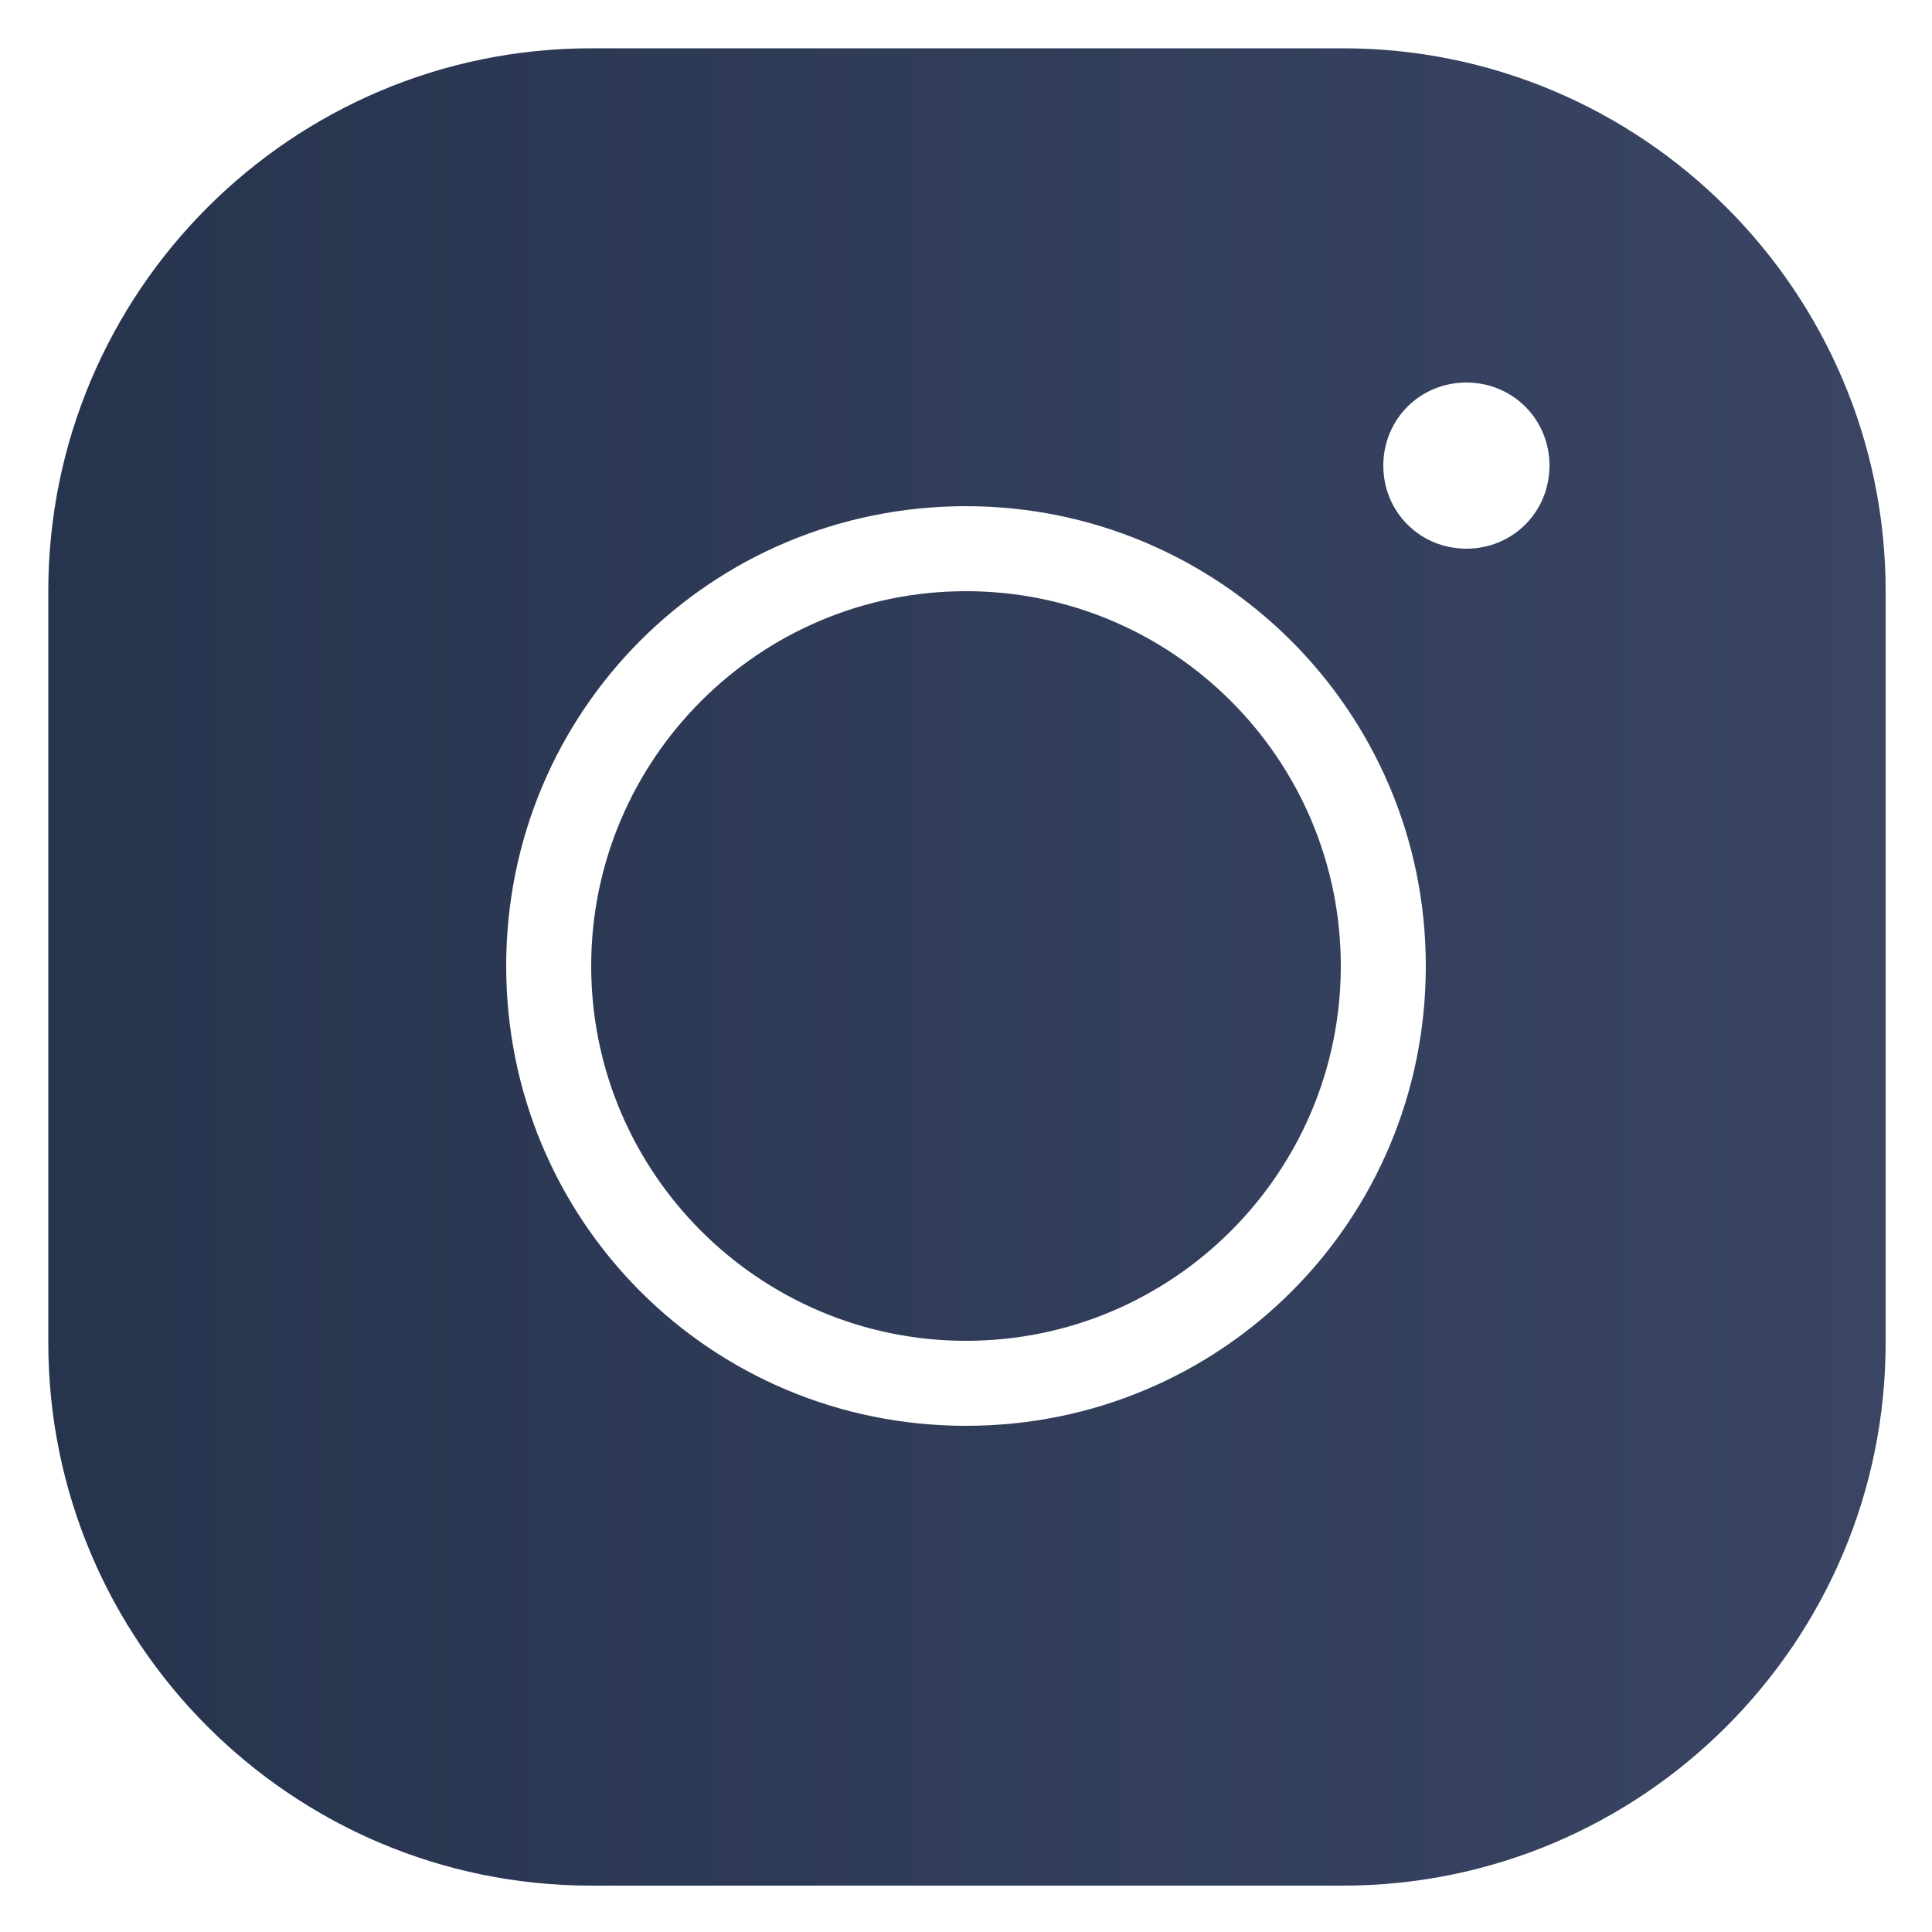 <?xml version="1.0" encoding="UTF-8"?><svg id="b" xmlns="http://www.w3.org/2000/svg" xmlns:xlink="http://www.w3.org/1999/xlink" viewBox="0 0 100 100"><defs><style>.d{fill:url(#c);stroke-width:0px;}</style><linearGradient id="c" x1="2.5" y1="50" x2="97.5" y2="50" gradientUnits="userSpaceOnUse"><stop offset="0" stop-color="#27344e"/><stop offset="1" stop-color="#394563"/></linearGradient></defs><path class="d" d="M30.6,2.5C15.1,2.5,2.5,15.1,2.5,30.6v38.9c0,15.5,12.6,28.1,28.1,28.1h38.9c15.5,0,28.1-12.6,28.1-28.1V30.6c0-15.5-12.6-28.1-28.1-28.1H30.6ZM75.9,19.8c2.4,0,4.3,1.9,4.3,4.3s-1.9,4.3-4.3,4.3-4.3-1.9-4.3-4.3,1.9-4.3,4.3-4.3ZM50,26.2c13.1,0,23.8,10.6,23.8,23.8s-10.6,23.8-23.8,23.8-23.8-10.6-23.8-23.8,10.6-23.8,23.8-23.8ZM50,30.6c-10.7,0-19.4,8.7-19.4,19.4s8.7,19.4,19.4,19.4,19.4-8.7,19.4-19.4-8.7-19.4-19.4-19.4Z"/></svg>